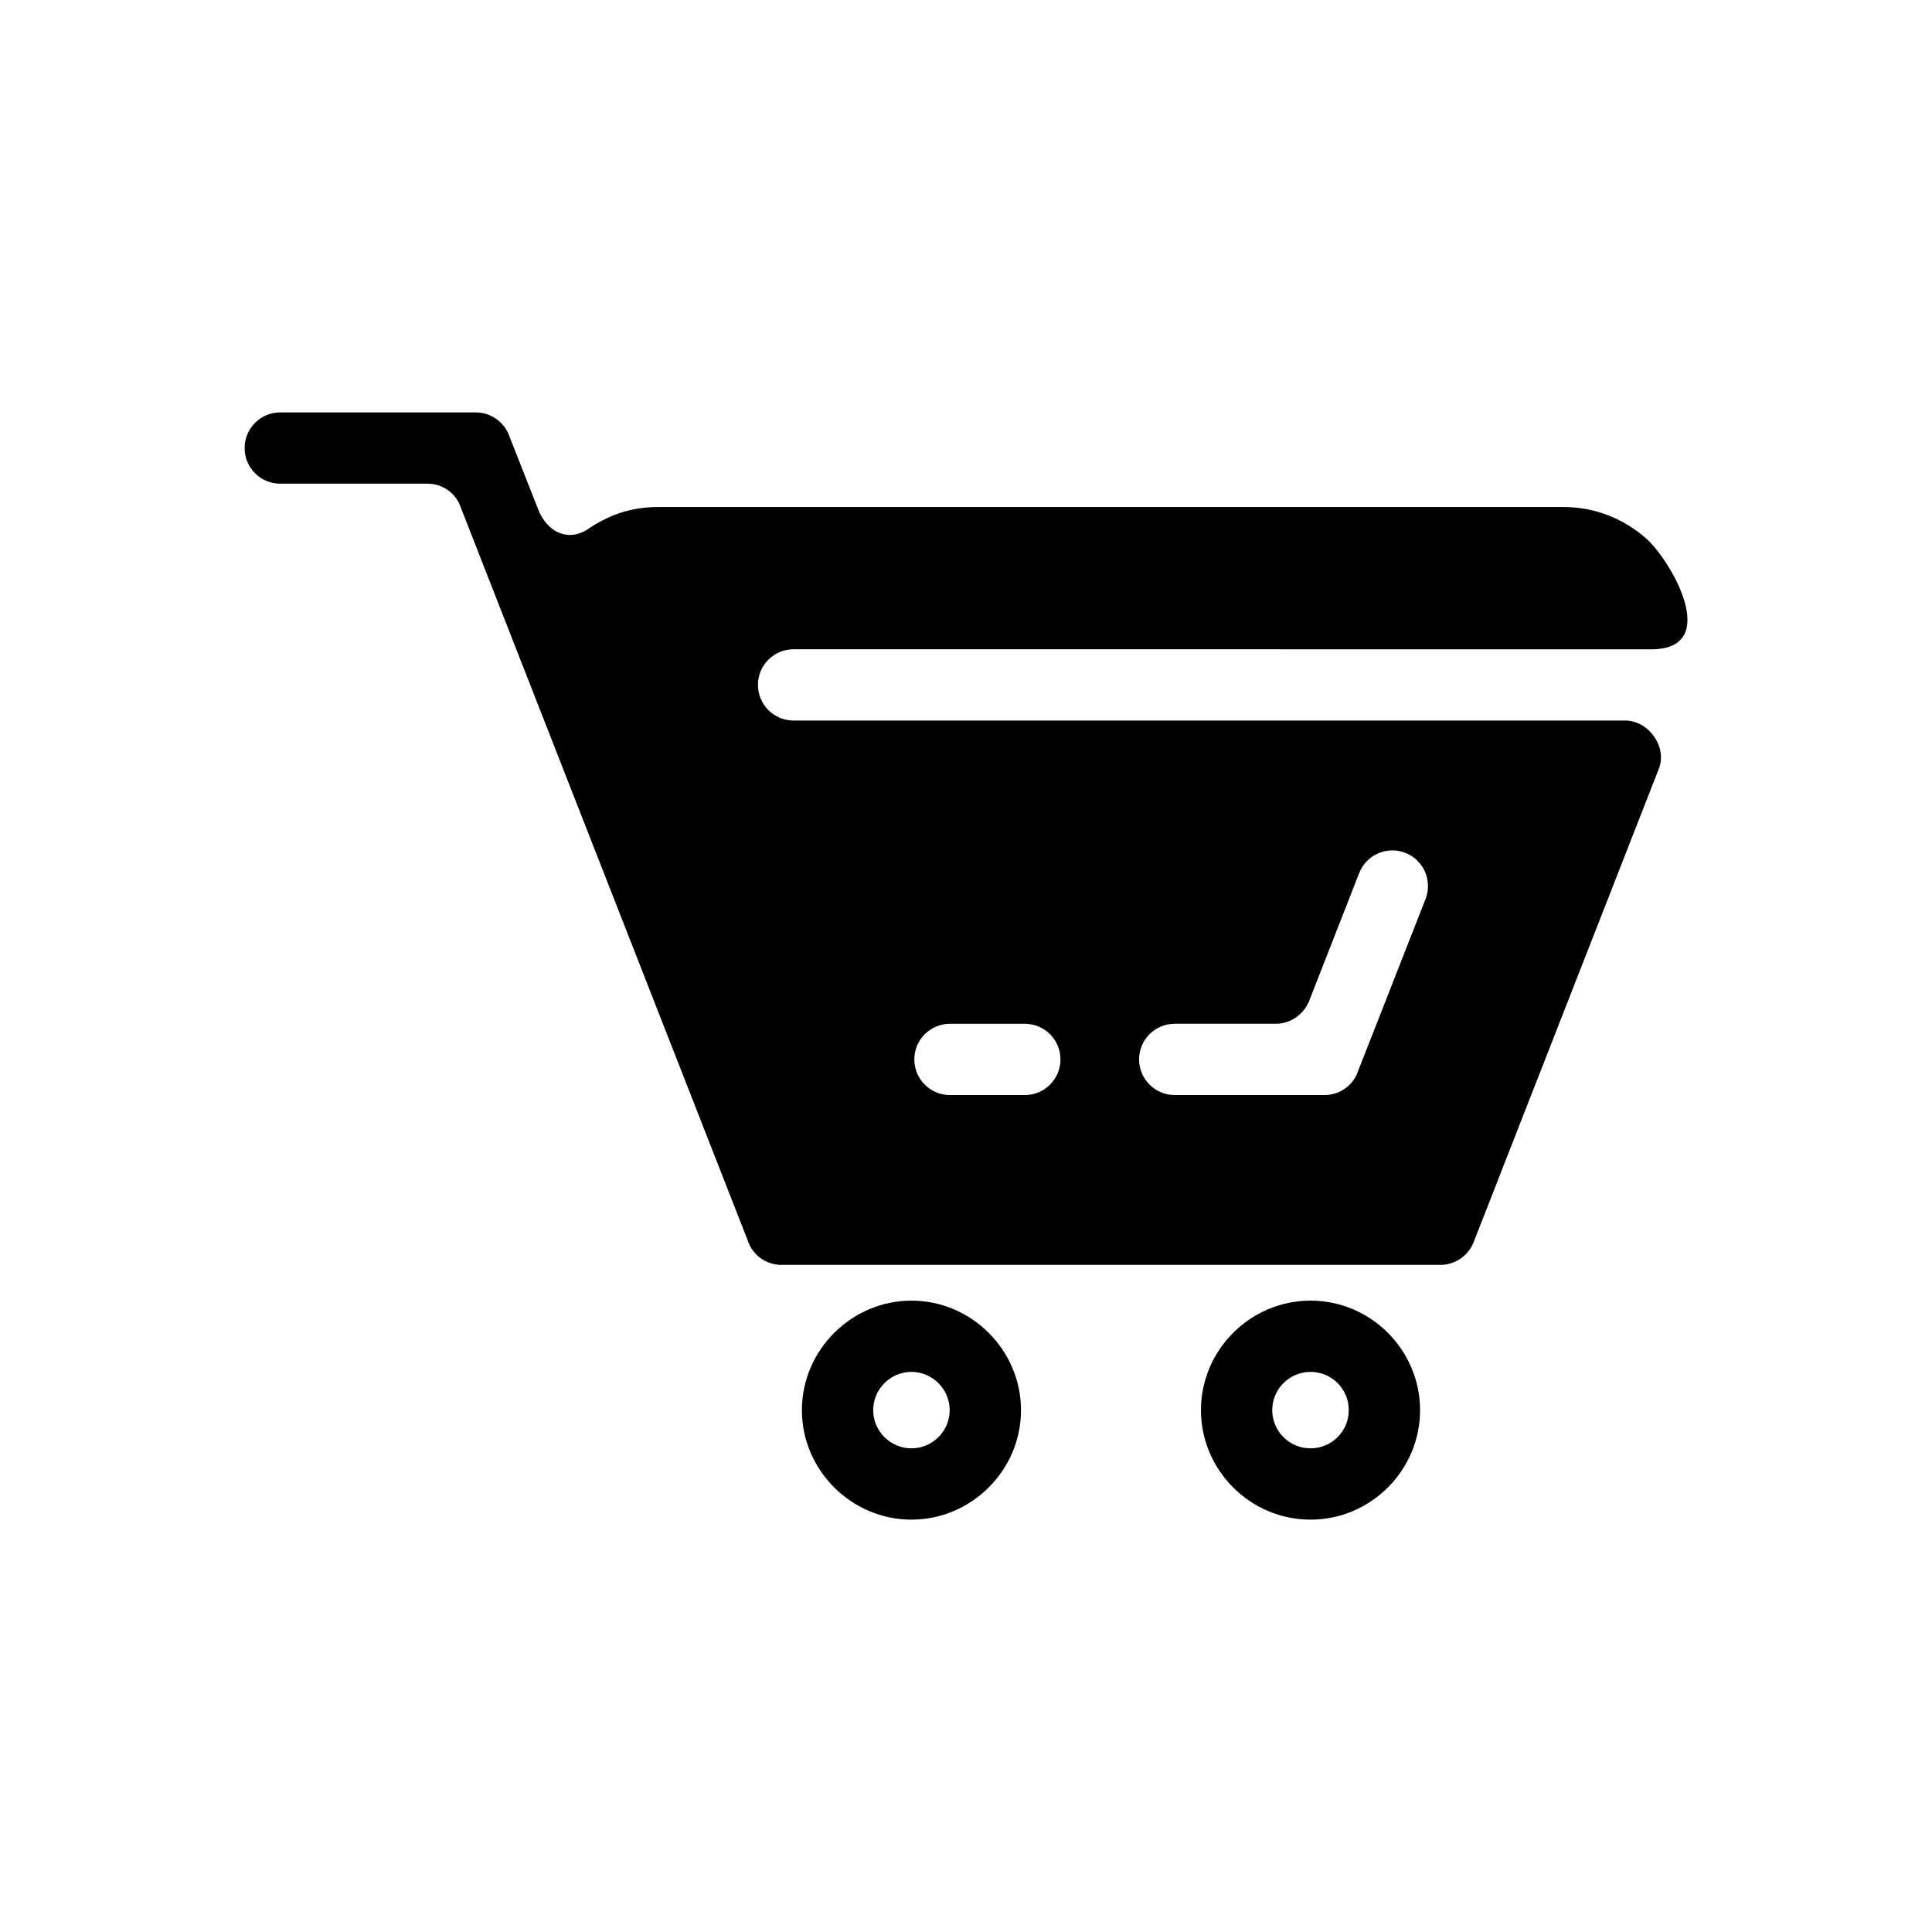 <?xml version="1.0" encoding="UTF-8"?>
<!-- Uploaded to: SVG Find, www.svgrepo.com, Generator: SVG Find Mixer Tools -->
<svg fill="#000000" width="800px" height="800px" version="1.1" viewBox="144 144 512 512" xmlns="http://www.w3.org/2000/svg">
 <g>
  <path d="m534.52 473.21c-1.457 3.719-5.019 5.984-8.777 6h-174.64c-4.191 0-7.734-2.695-8.953-6.492l-76.32-194.95c-1.457-3.406-4.727-5.512-8.402-5.586h-39.16c-5.215 0-9.445-4.231-9.445-9.445s4.231-9.445 9.445-9.445h51.816c4.172 0 7.715 2.734 8.973 6.492l7.578 19.227c2.188 5.648 7.496 8.699 12.891 5.391 5.926-4.035 11.707-6.039 18.973-6.039h239.86c8.34 0 15.98 3.129 21.844 8.305 6.574 5.785 19.977 28.91 1.969 29.402l-227.86-0.008c-5.234 0-9.445 4.231-9.445 9.445s4.211 9.445 9.445 9.445h220.7c6.184 0.277 10.902 7.203 8.539 12.93zm-138.77-39.004h19.84c5.231 0 9.445-4.254 9.445-9.445 0-5.234-4.219-9.445-9.445-9.445h-19.84c-5.215 0-9.445 4.211-9.445 9.445 0 5.191 4.231 9.445 9.445 9.445zm86.555-18.895h-26.992c-5.215 0-9.445 4.211-9.445 9.445 0 5.195 4.231 9.445 9.445 9.445h39.715c4.152 0 7.715-2.715 8.926-6.492l17.828-45.457c1.891-4.883-0.52-10.352-5.356-12.242-4.836-1.891-10.332 0.492-12.223 5.356l-13.355 34.121c-1.523 3.426-4.762 5.711-8.543 5.824z"/>
  <path d="m491.3 488.68c-15.941 0-29.035 13.07-29.035 29.035 0 15.934 13.094 29.008 29.035 29.008 15.961 0 29.031-13.074 29.031-29.008-0.004-15.973-13.074-29.035-29.031-29.035zm0 39.145c-5.594 0-10.141-4.516-10.141-10.117 0-5.629 4.555-10.141 10.141-10.141 5.602 0 10.137 4.508 10.137 10.141-0.004 5.609-4.535 10.117-10.137 10.117z"/>
  <path d="m385.54 488.68c-15.879 0-29.031 13.109-29.031 29.035 0 15.895 13.148 29.008 29.031 29.008 15.922 0 29.035-13.113 29.035-29.008 0-15.926-13.113-29.035-29.035-29.035zm0 39.145c-5.57 0-10.137-4.543-10.137-10.117 0-5.57 4.57-10.141 10.137-10.141 5.566 0 10.137 4.566 10.137 10.141s-4.566 10.117-10.137 10.117z"/>
 </g>
</svg>
